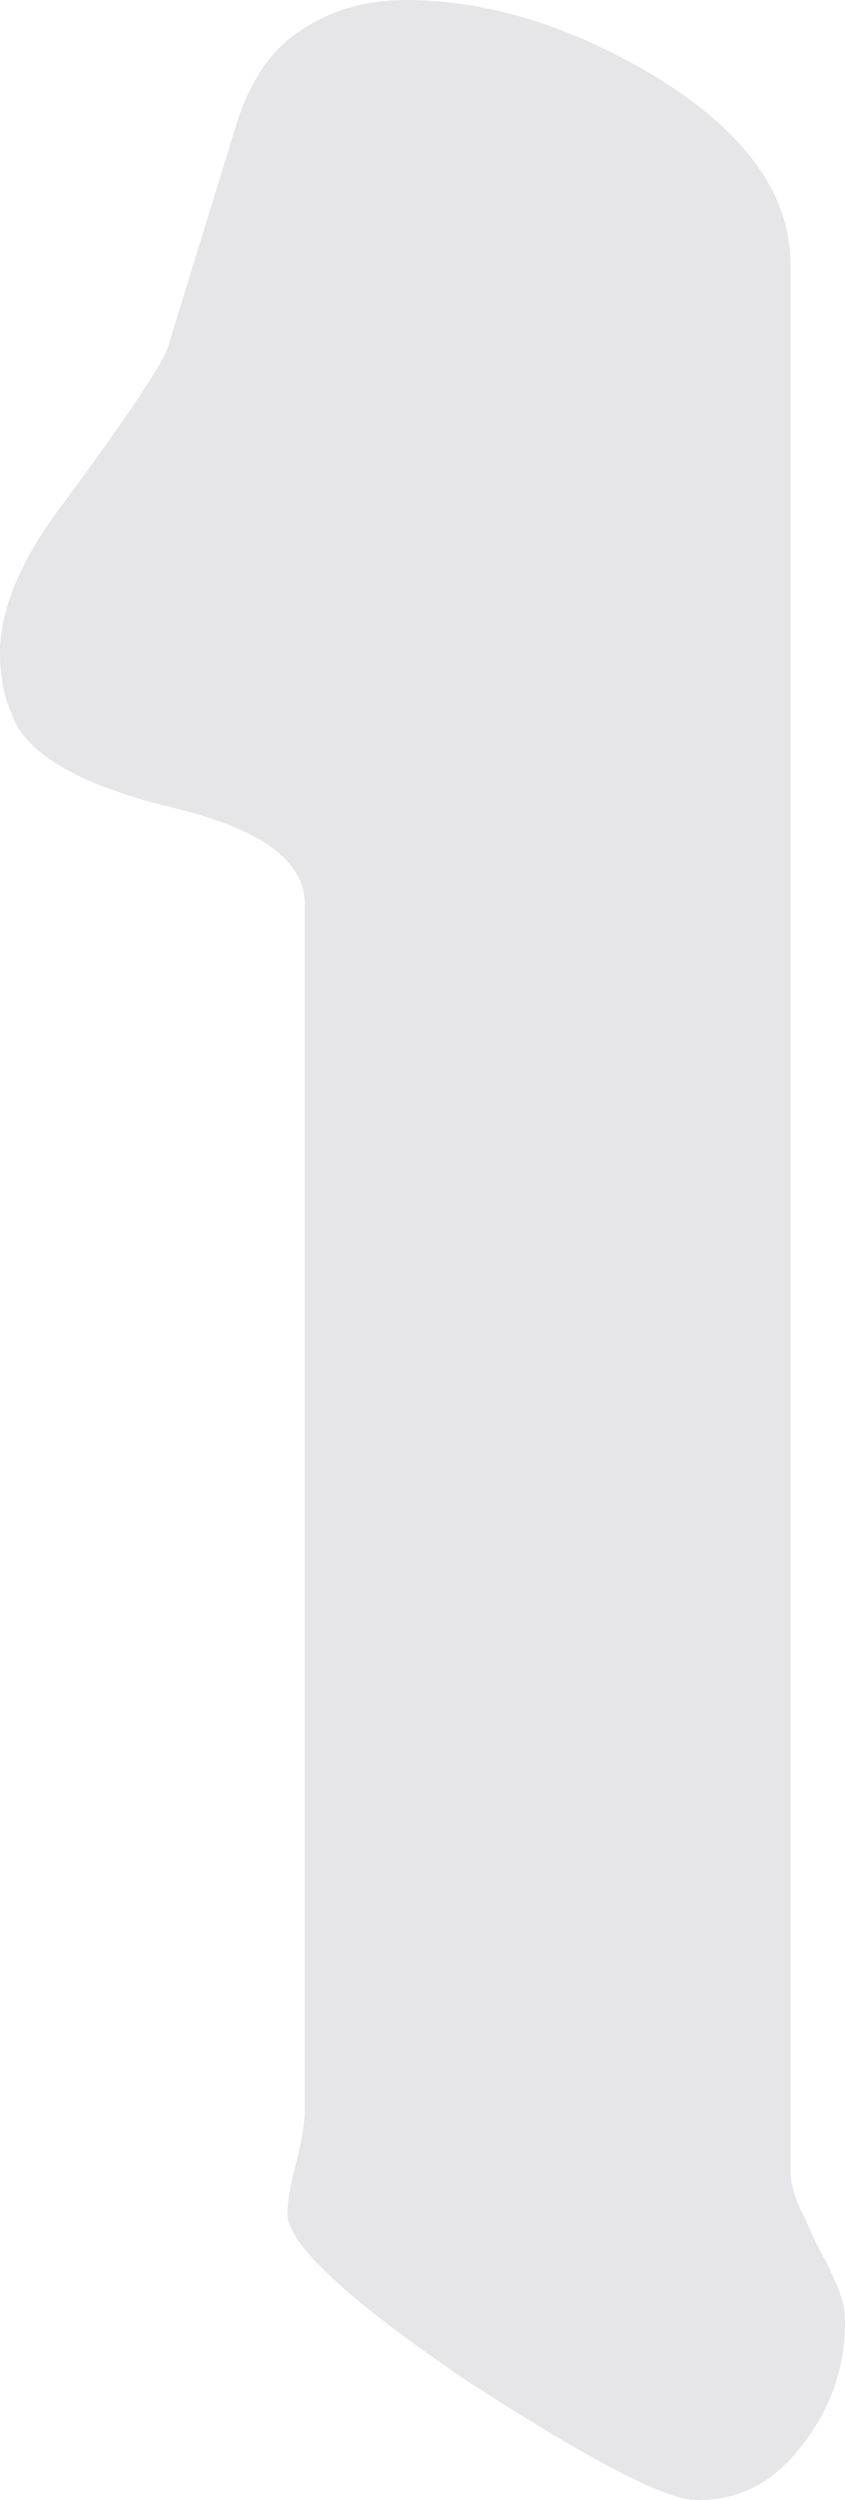 <?xml version="1.0" encoding="UTF-8"?> <svg xmlns="http://www.w3.org/2000/svg" width="212" height="626" viewBox="0 0 212 626" fill="none"> <path d="M211.775 581.301C211.775 592.826 208.174 603.151 200.97 612.275C193.767 621.879 184.643 626.441 173.598 625.961C165.915 625.481 147.186 615.637 117.413 596.428C87.639 576.259 72.513 562.333 72.032 554.649C72.032 551.288 72.753 546.966 74.193 541.683C75.634 535.921 76.354 531.599 76.354 528.718V226.182C76.354 215.617 65.549 207.693 43.94 202.411C19.929 196.648 6.243 188.725 2.881 178.64C0.96 174.318 0 169.276 0 163.513C0 152.468 5.282 139.983 15.847 126.057C29.773 107.328 38.417 94.603 41.779 87.879L59.066 31.694C62.428 20.649 67.71 12.726 74.914 7.924C82.597 2.641 91.481 0 101.566 0C121.735 0 142.384 6.243 163.513 18.728C186.564 32.655 198.089 48.502 198.089 66.27V543.844C198.089 546.245 198.809 549.127 200.25 552.488C201.691 555.37 203.131 558.491 204.572 561.852C206.493 565.214 208.174 568.576 209.614 571.937C211.055 575.299 211.775 578.42 211.775 581.301Z" fill="#E6E6E9"></path> </svg> 